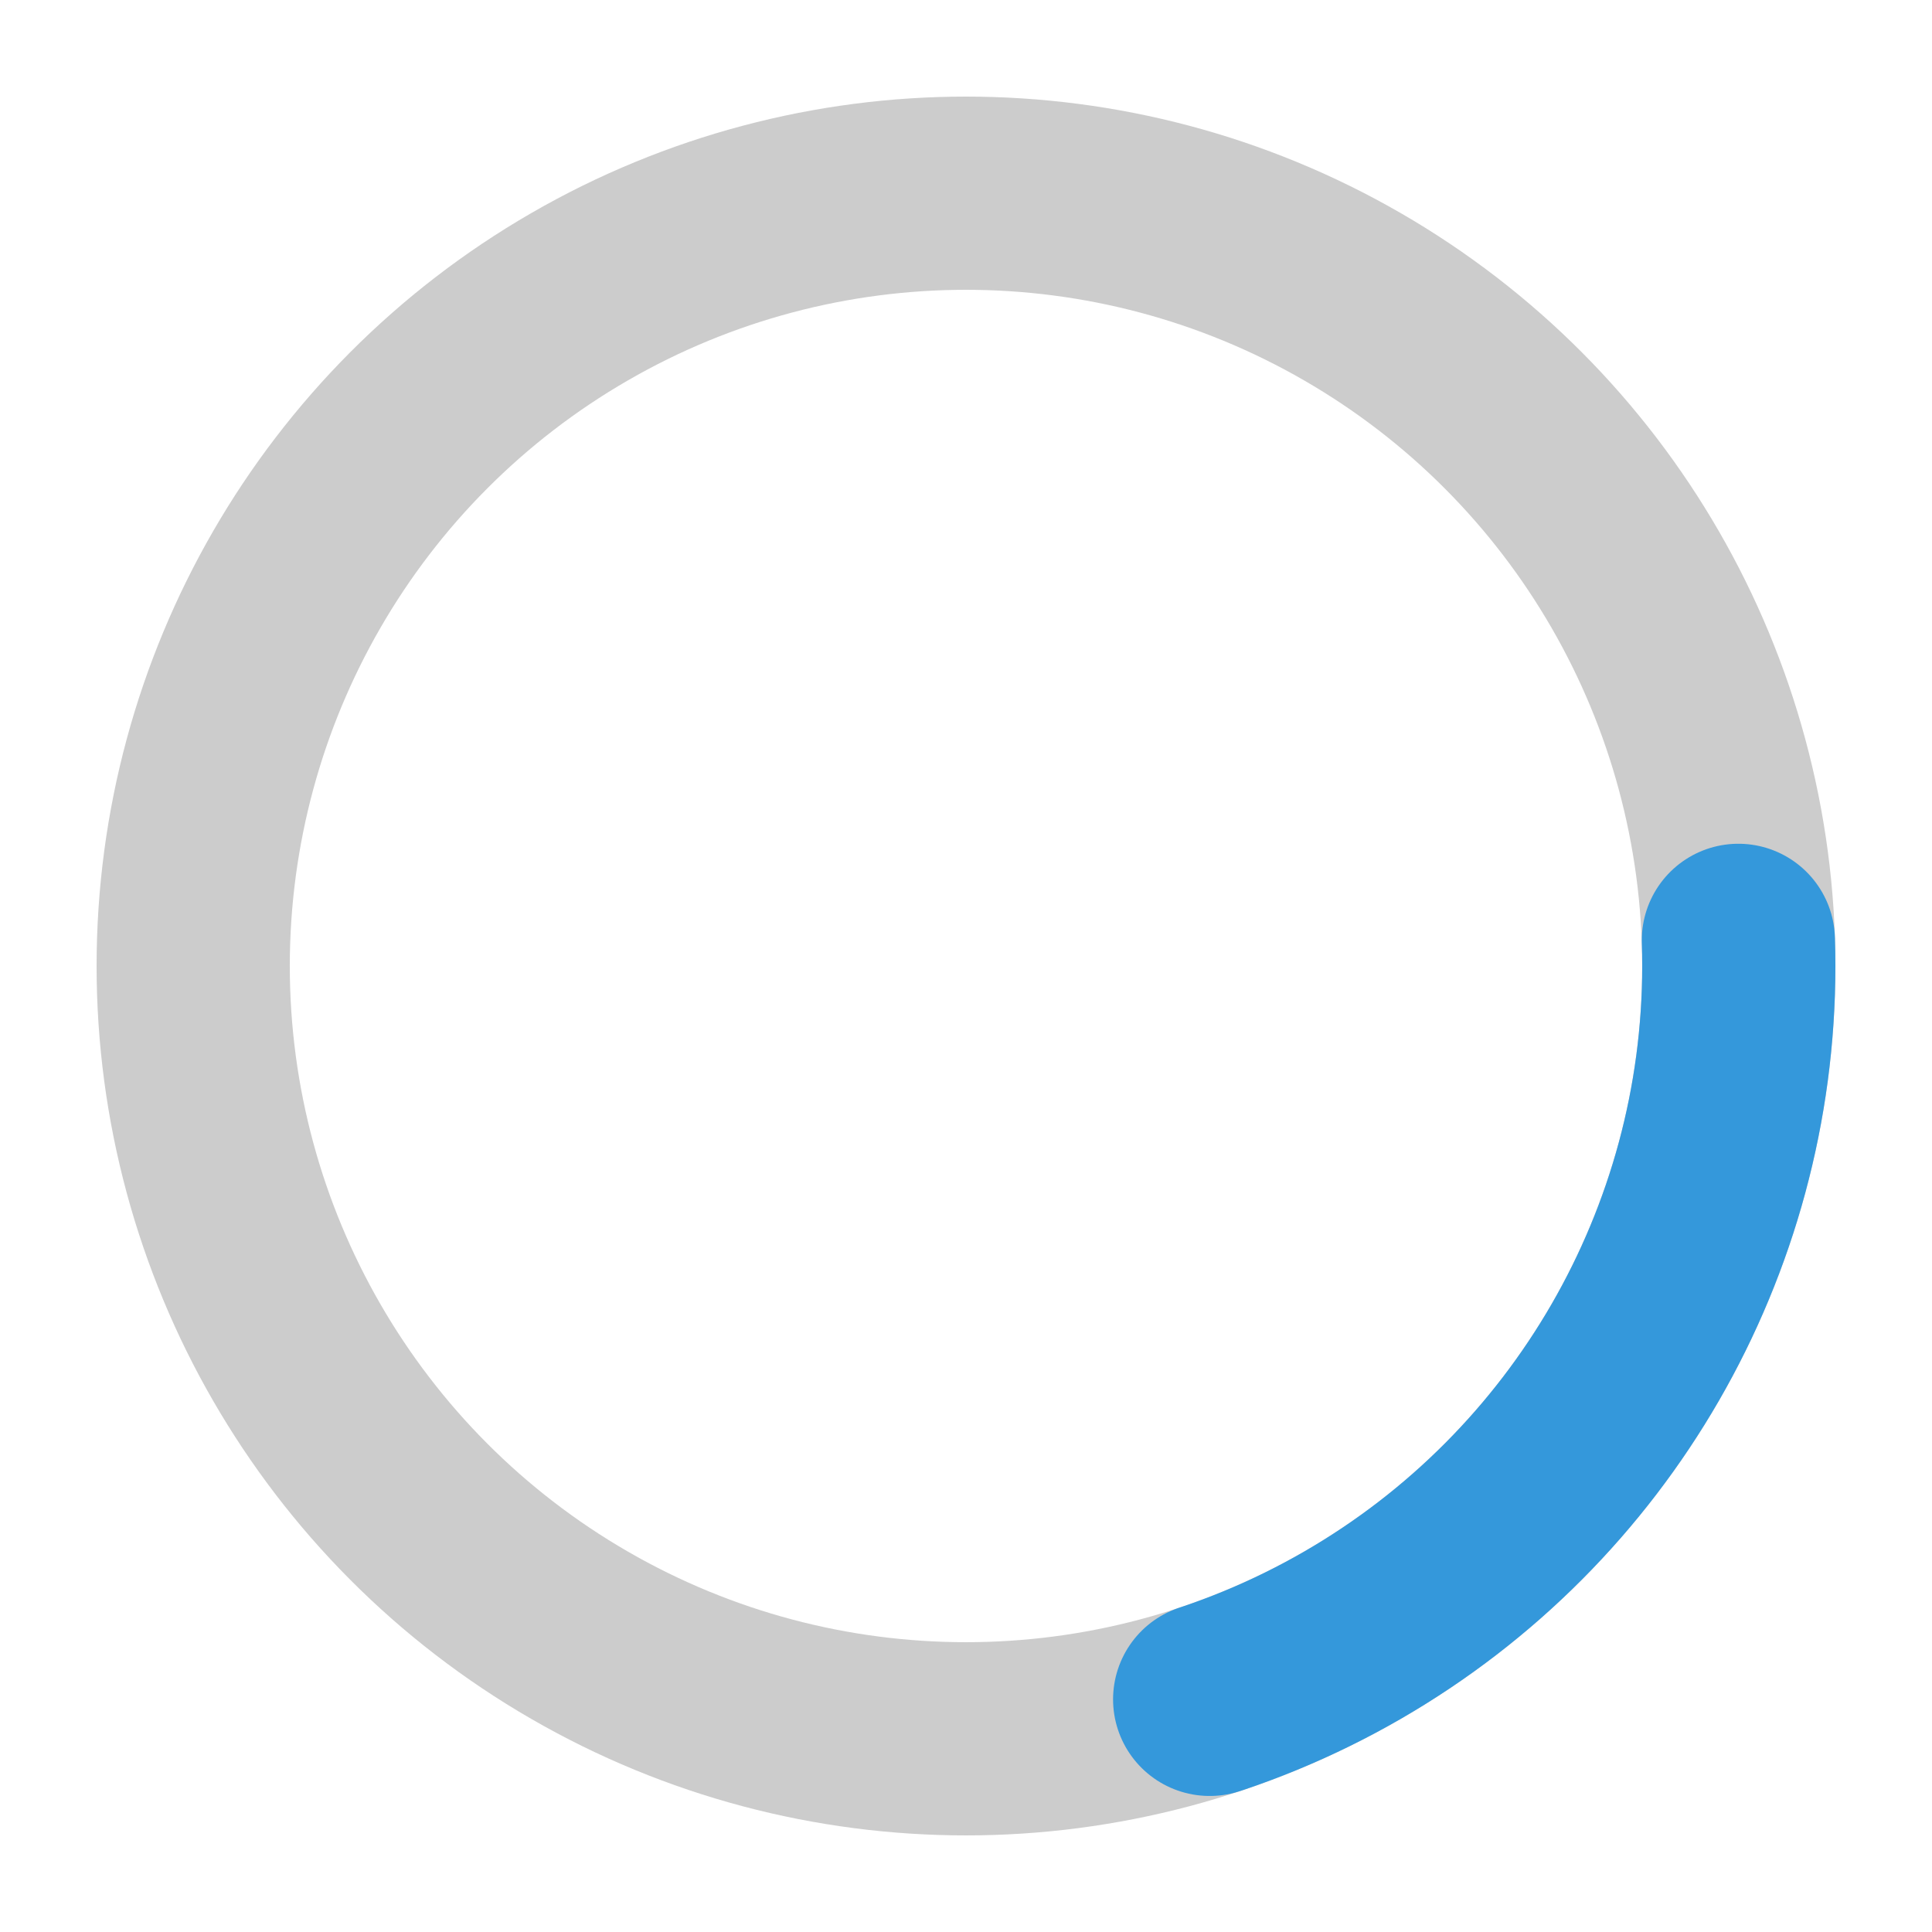 <svg width="40" height="40" viewBox="0 0 50 50" xmlns="http://www.w3.org/2000/svg">
  <circle
    cx="25"
    cy="25"
    r="20"
    fill="none"
    stroke="#ccc"
    stroke-width="5"
  />
  <circle
    cx="25"
    cy="25"
    r="20"
    fill="none"
    stroke="#3498db"
    stroke-width="5"
    stroke-linecap="round"
    stroke-dasharray="100"
    stroke-dashoffset="75"
  >
    <animateTransform
      attributeName="transform"
      type="rotate"
      from="0 25 25"
      to="360 25 25"
      dur="1s"
      repeatCount="indefinite"
    />
  </circle>
</svg>
